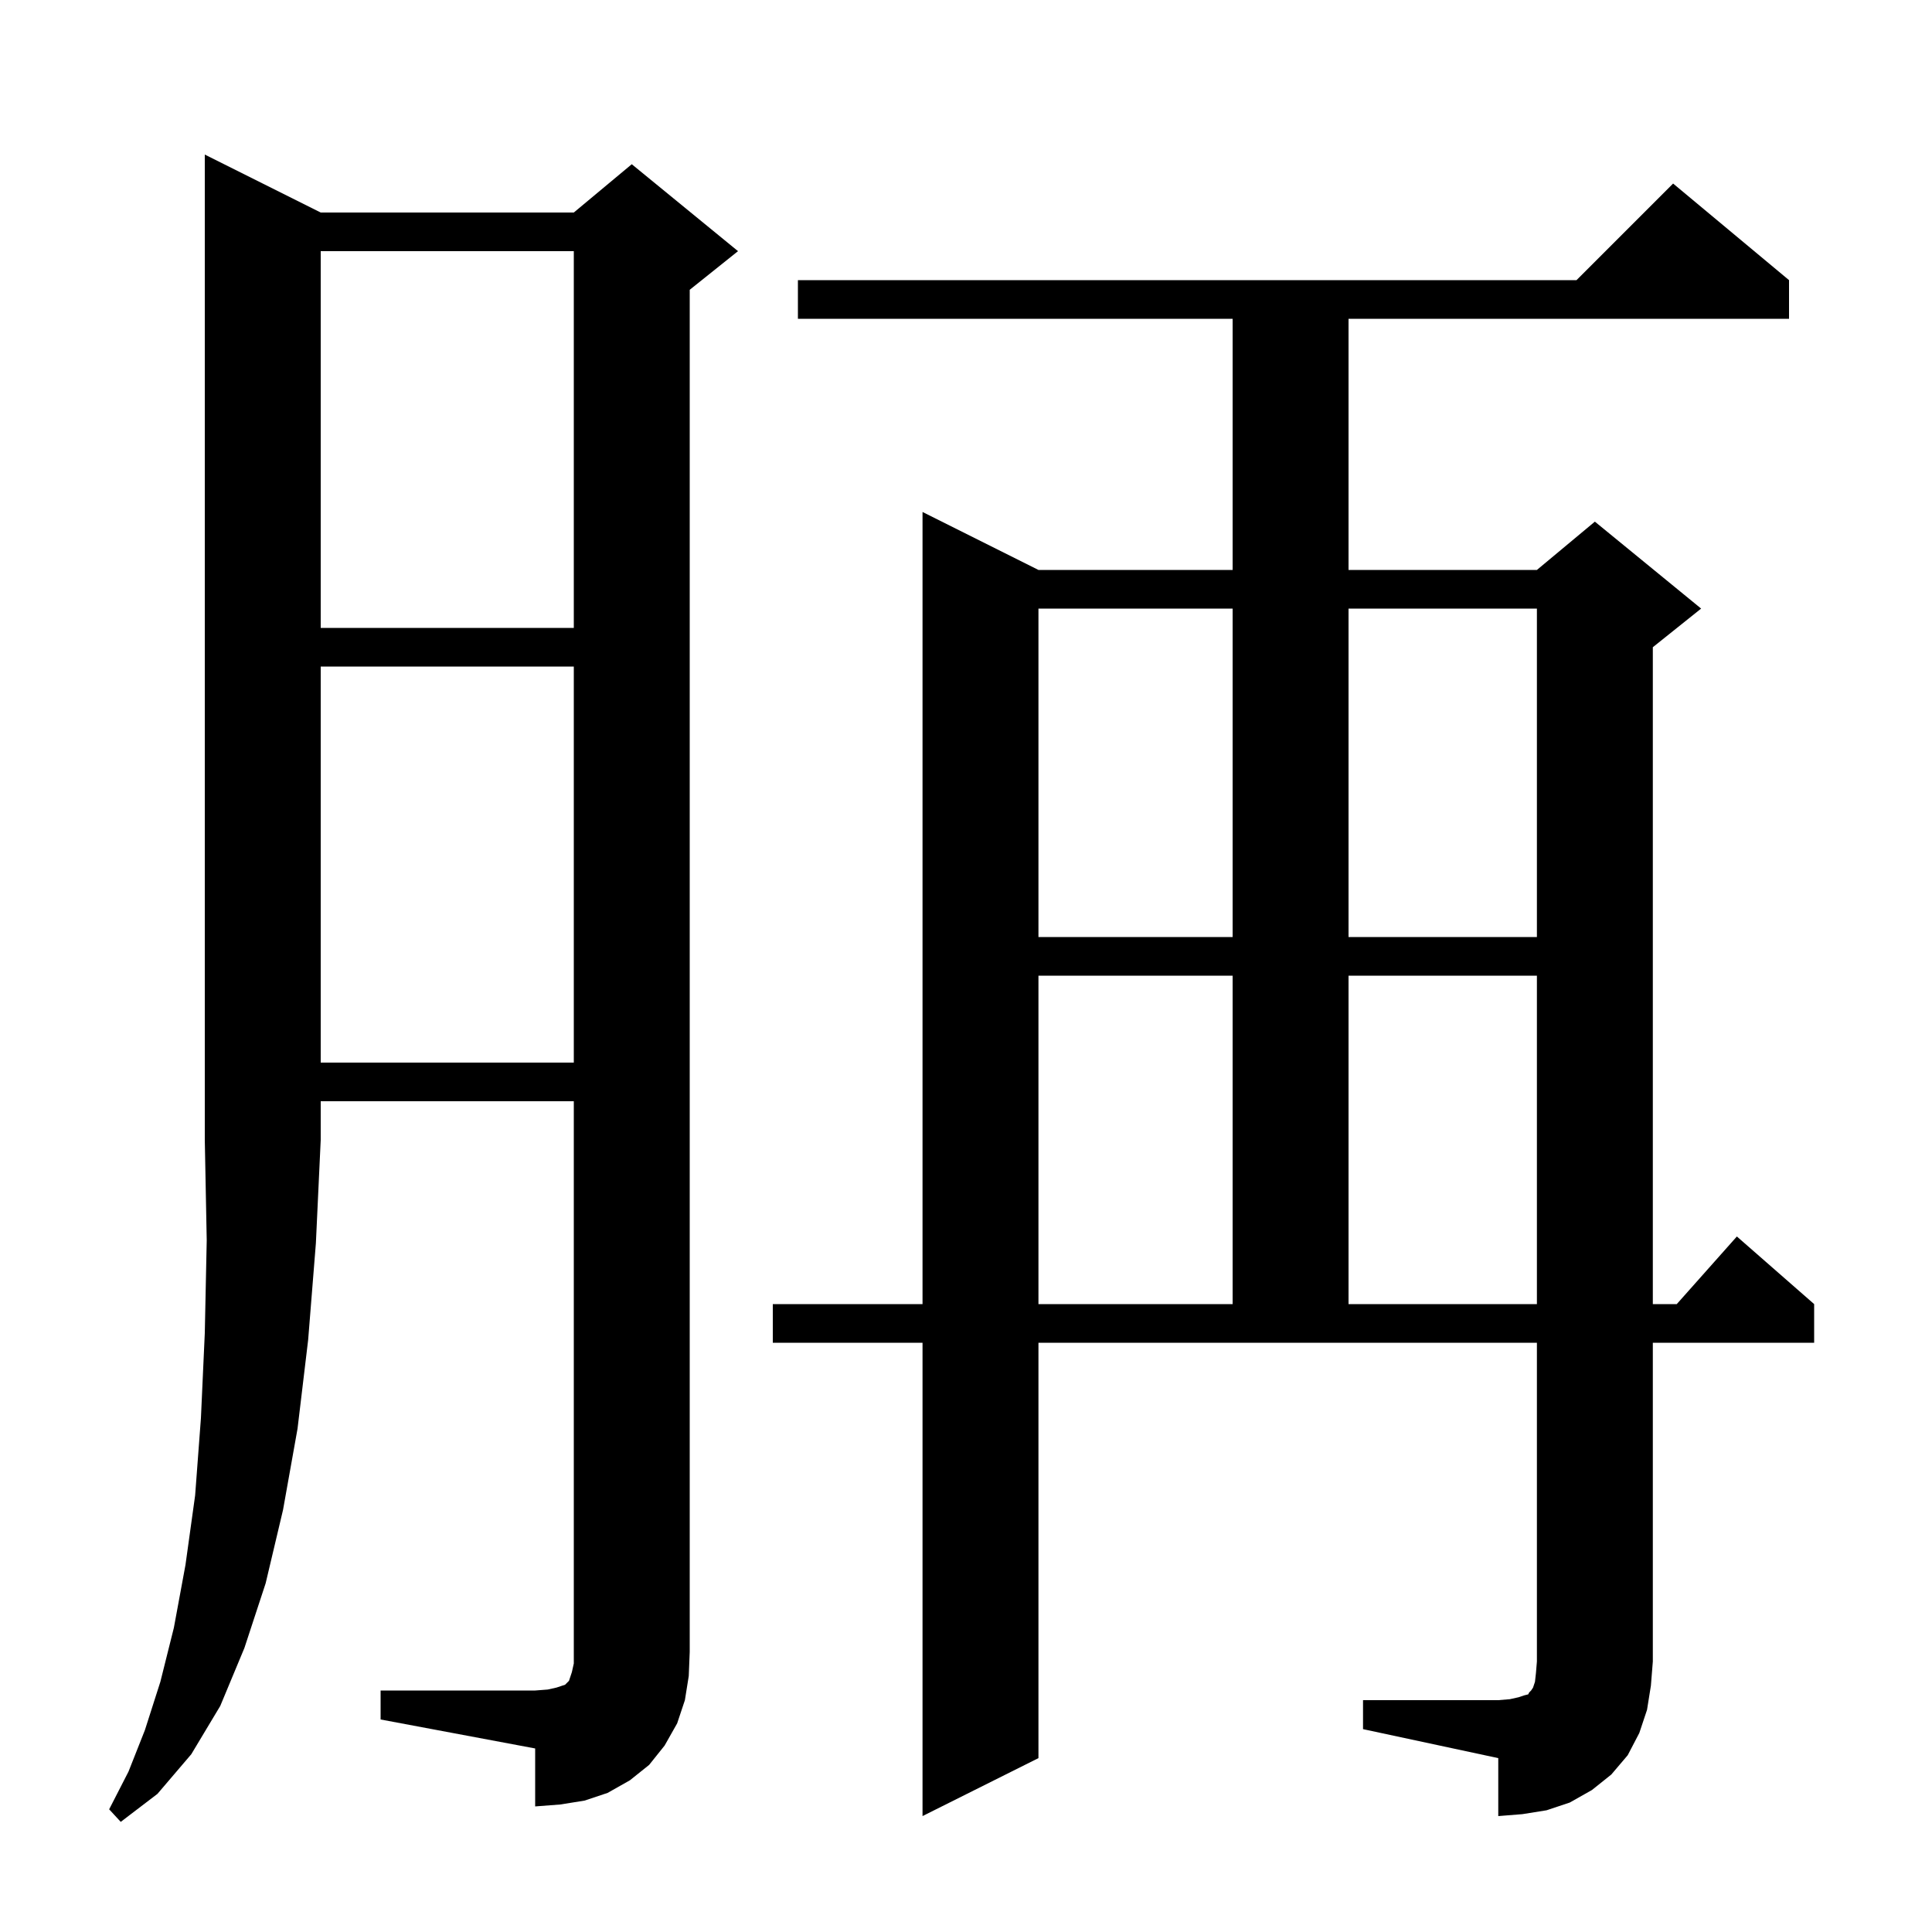 <svg xmlns="http://www.w3.org/2000/svg" xmlns:xlink="http://www.w3.org/1999/xlink" version="1.1" baseProfile="full" viewBox="0 0 200 200" width="200" height="200"><g fill="currentColor"><path d="M 33.2 22.0 L 59.4 22.0 L 65.4 17.0 L 76.4 26.0 L 71.4 30.0 L 71.4 171.0 L 71.3 173.5 L 70.9 176.0 L 70.1 178.4 L 68.8 180.7 L 67.2 182.7 L 65.2 184.3 L 62.9 185.6 L 60.5 186.4 L 58.0 186.8 L 55.4 187.0 L 55.4 181.0 L 39.4 178.0 L 39.4 175.0 L 55.4 175.0 L 56.7 174.9 L 57.6 174.7 L 58.5 174.4 L 58.9 174.0 L 59.2 173.1 L 59.4 172.2 L 59.4 114.0 L 33.2 114.0 L 33.2 118.0 L 32.7 128.7 L 31.9 138.7 L 30.8 147.9 L 29.3 156.3 L 27.5 163.9 L 25.3 170.6 L 22.8 176.6 L 19.8 181.6 L 16.3 185.7 L 12.5 188.6 L 11.3 187.3 L 13.3 183.4 L 15.0 179.1 L 16.6 174.1 L 18.0 168.5 L 19.2 162.0 L 20.2 154.8 L 20.8 146.8 L 21.2 138.0 L 21.4 128.4 L 21.2 118.0 L 21.2 16.0 Z M 141.1 176.0 L 155.1 176.0 L 156.3 175.9 L 157.2 175.7 L 157.8 175.5 L 158.2 175.4 L 158.3 175.2 L 158.5 175.0 L 158.7 174.7 L 158.9 174.1 L 159.0 173.2 L 159.1 172.0 L 159.1 139.0 L 107.5 139.0 L 107.5 182.0 L 95.5 188.0 L 95.5 139.0 L 80.0 139.0 L 80.0 135.0 L 95.5 135.0 L 95.5 53.0 L 107.5 59.0 L 127.6 59.0 L 127.6 33.0 L 82.6 33.0 L 82.6 29.0 L 163.2 29.0 L 173.2 19.0 L 185.2 29.0 L 185.2 33.0 L 139.6 33.0 L 139.6 59.0 L 159.1 59.0 L 165.1 54.0 L 176.1 63.0 L 171.1 67.0 L 171.1 135.0 L 173.578 135.0 L 179.8 128.0 L 187.8 135.0 L 187.8 139.0 L 171.1 139.0 L 171.1 172.0 L 170.9 174.5 L 170.5 177.0 L 169.7 179.4 L 168.5 181.7 L 166.8 183.7 L 164.8 185.3 L 162.5 186.6 L 160.1 187.4 L 157.6 187.8 L 155.1 188.0 L 155.1 182.0 L 141.1 179.0 Z M 107.5 101.0 L 107.5 135.0 L 127.6 135.0 L 127.6 101.0 Z M 139.6 101.0 L 139.6 135.0 L 159.1 135.0 L 159.1 101.0 Z M 33.2 69.0 L 33.2 110.0 L 59.4 110.0 L 59.4 69.0 Z M 107.5 63.0 L 107.5 97.0 L 127.6 97.0 L 127.6 63.0 Z M 139.6 63.0 L 139.6 97.0 L 159.1 97.0 L 159.1 63.0 Z M 33.2 26.0 L 33.2 65.0 L 59.4 65.0 L 59.4 26.0 Z "/></g></svg>